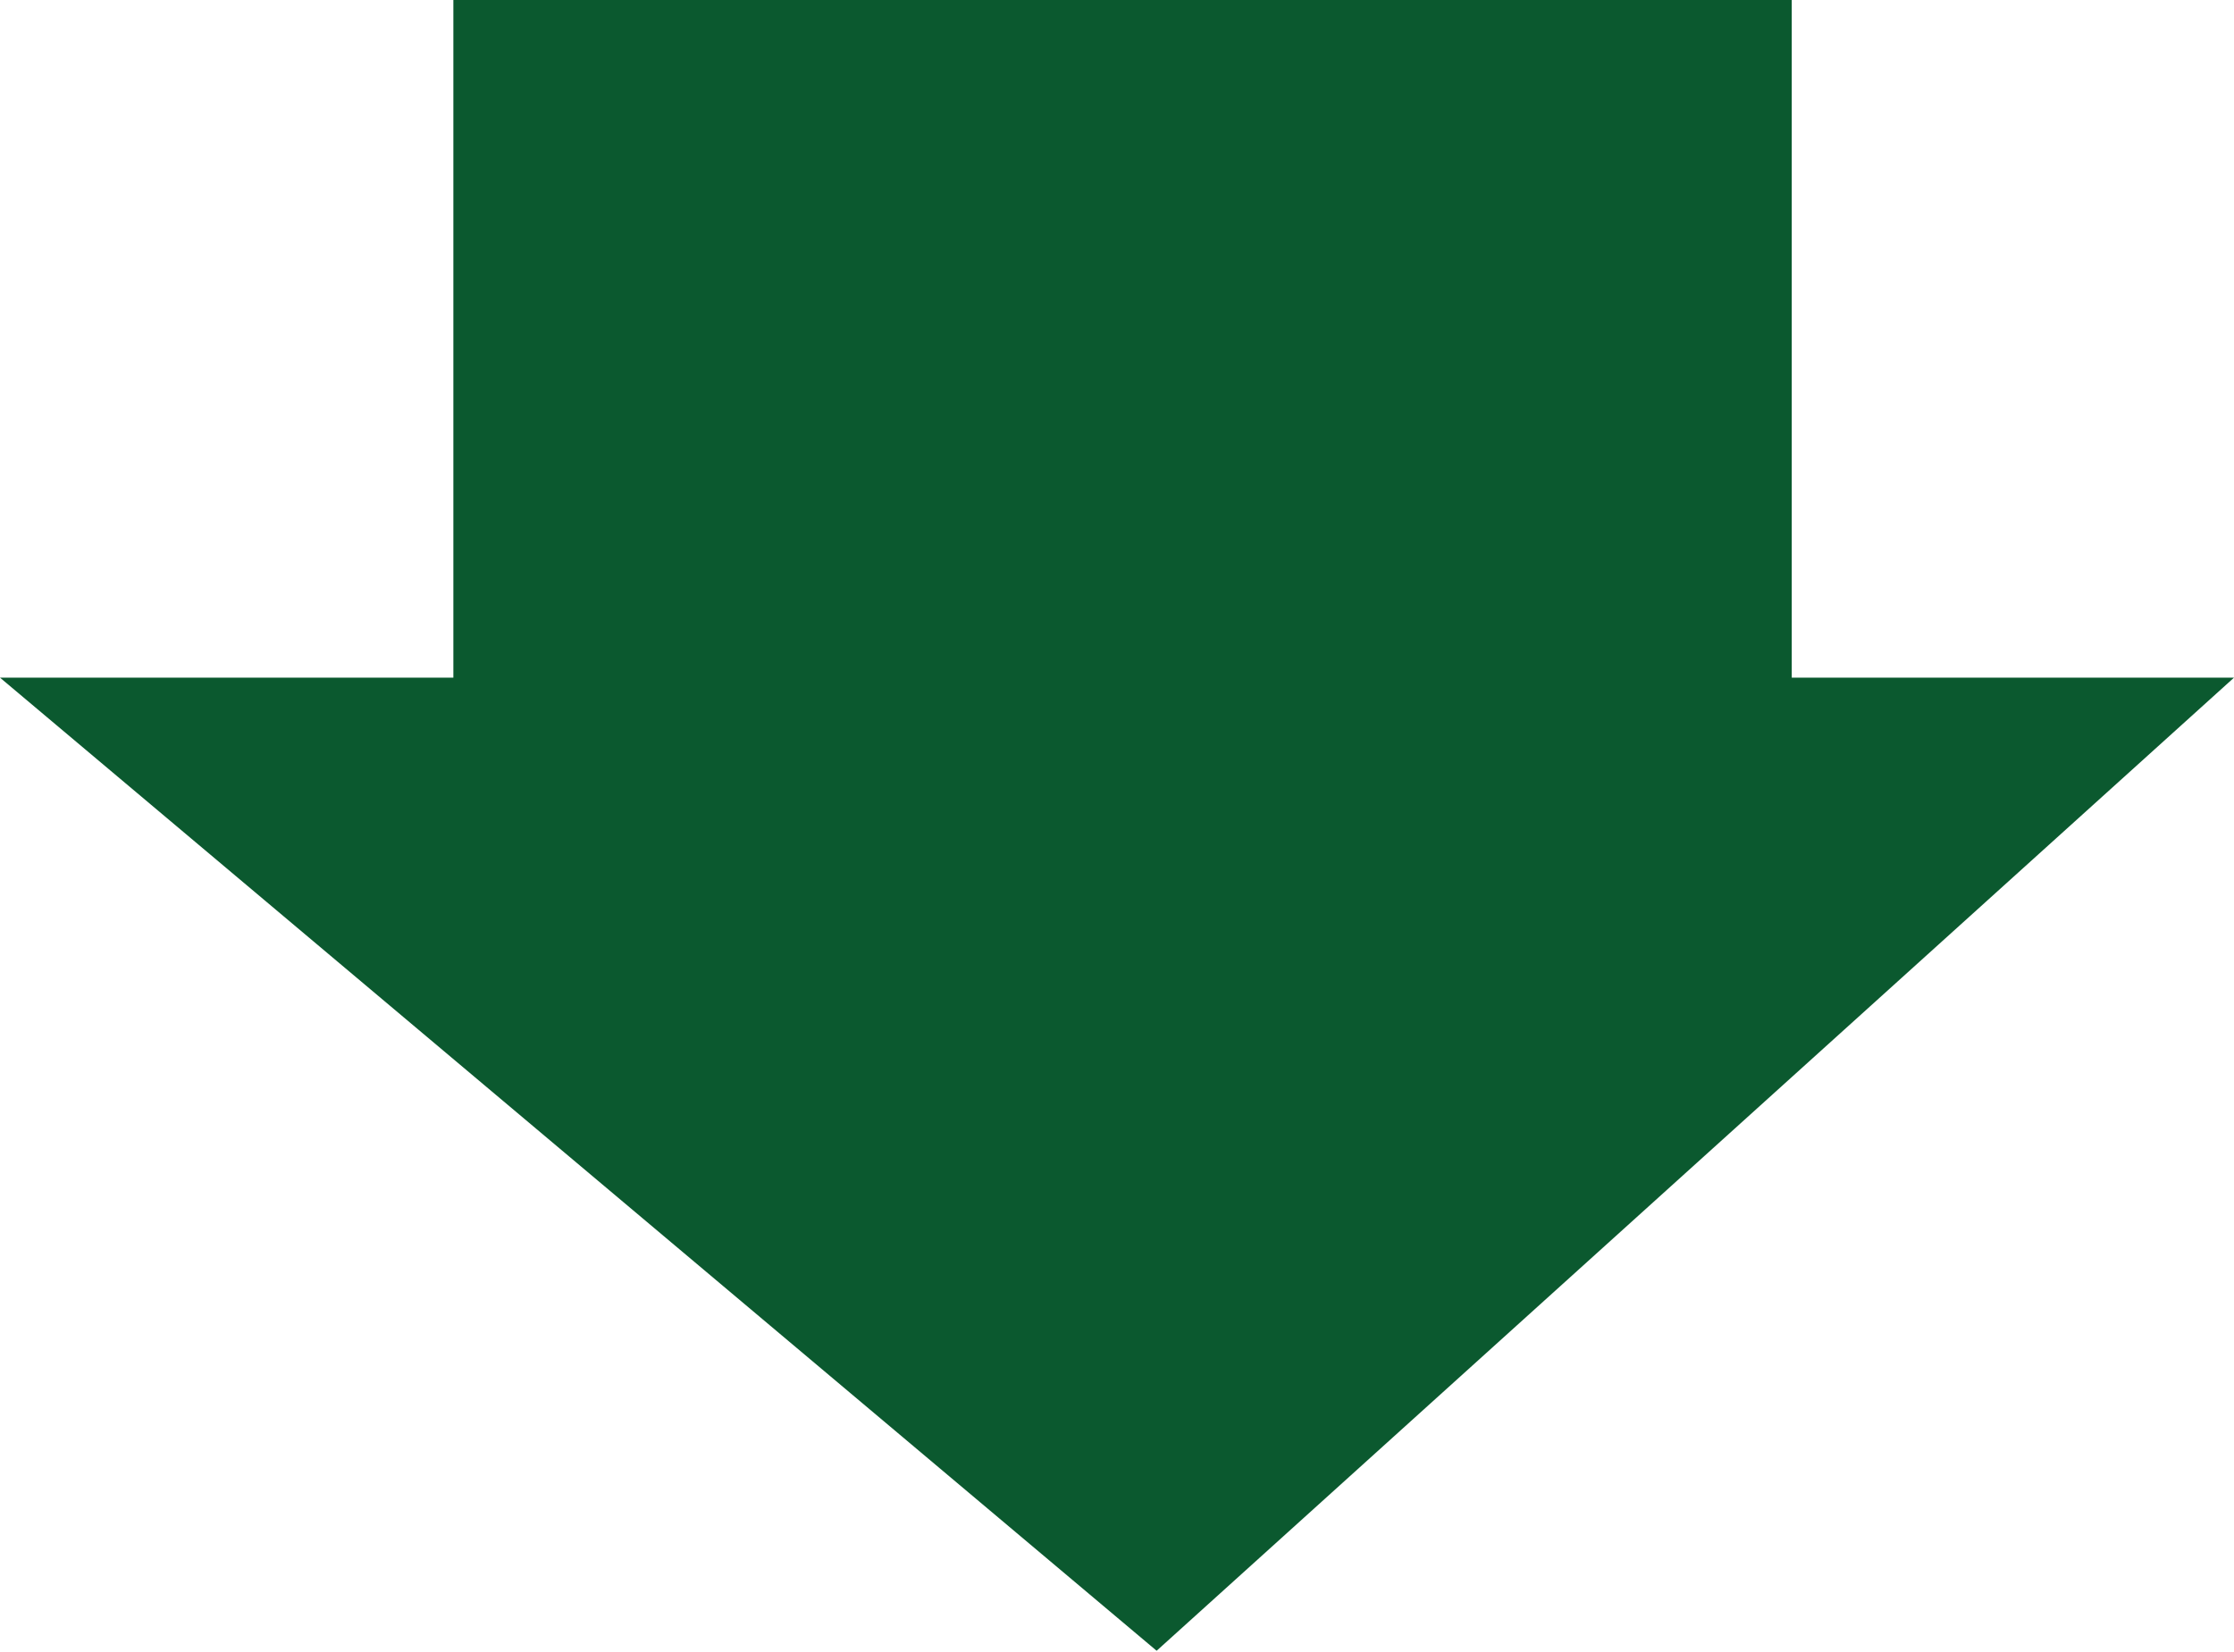 <svg width="96" height="71" viewBox="0 0 96 71" fill="none" xmlns="http://www.w3.org/2000/svg">
<path fill-rule="evenodd" clip-rule="evenodd" d="M49.703 70.948L96 29.125H76.995V0H19.482V29.125H0L49.703 70.948Z" fill="#0B592F"/>
</svg>
